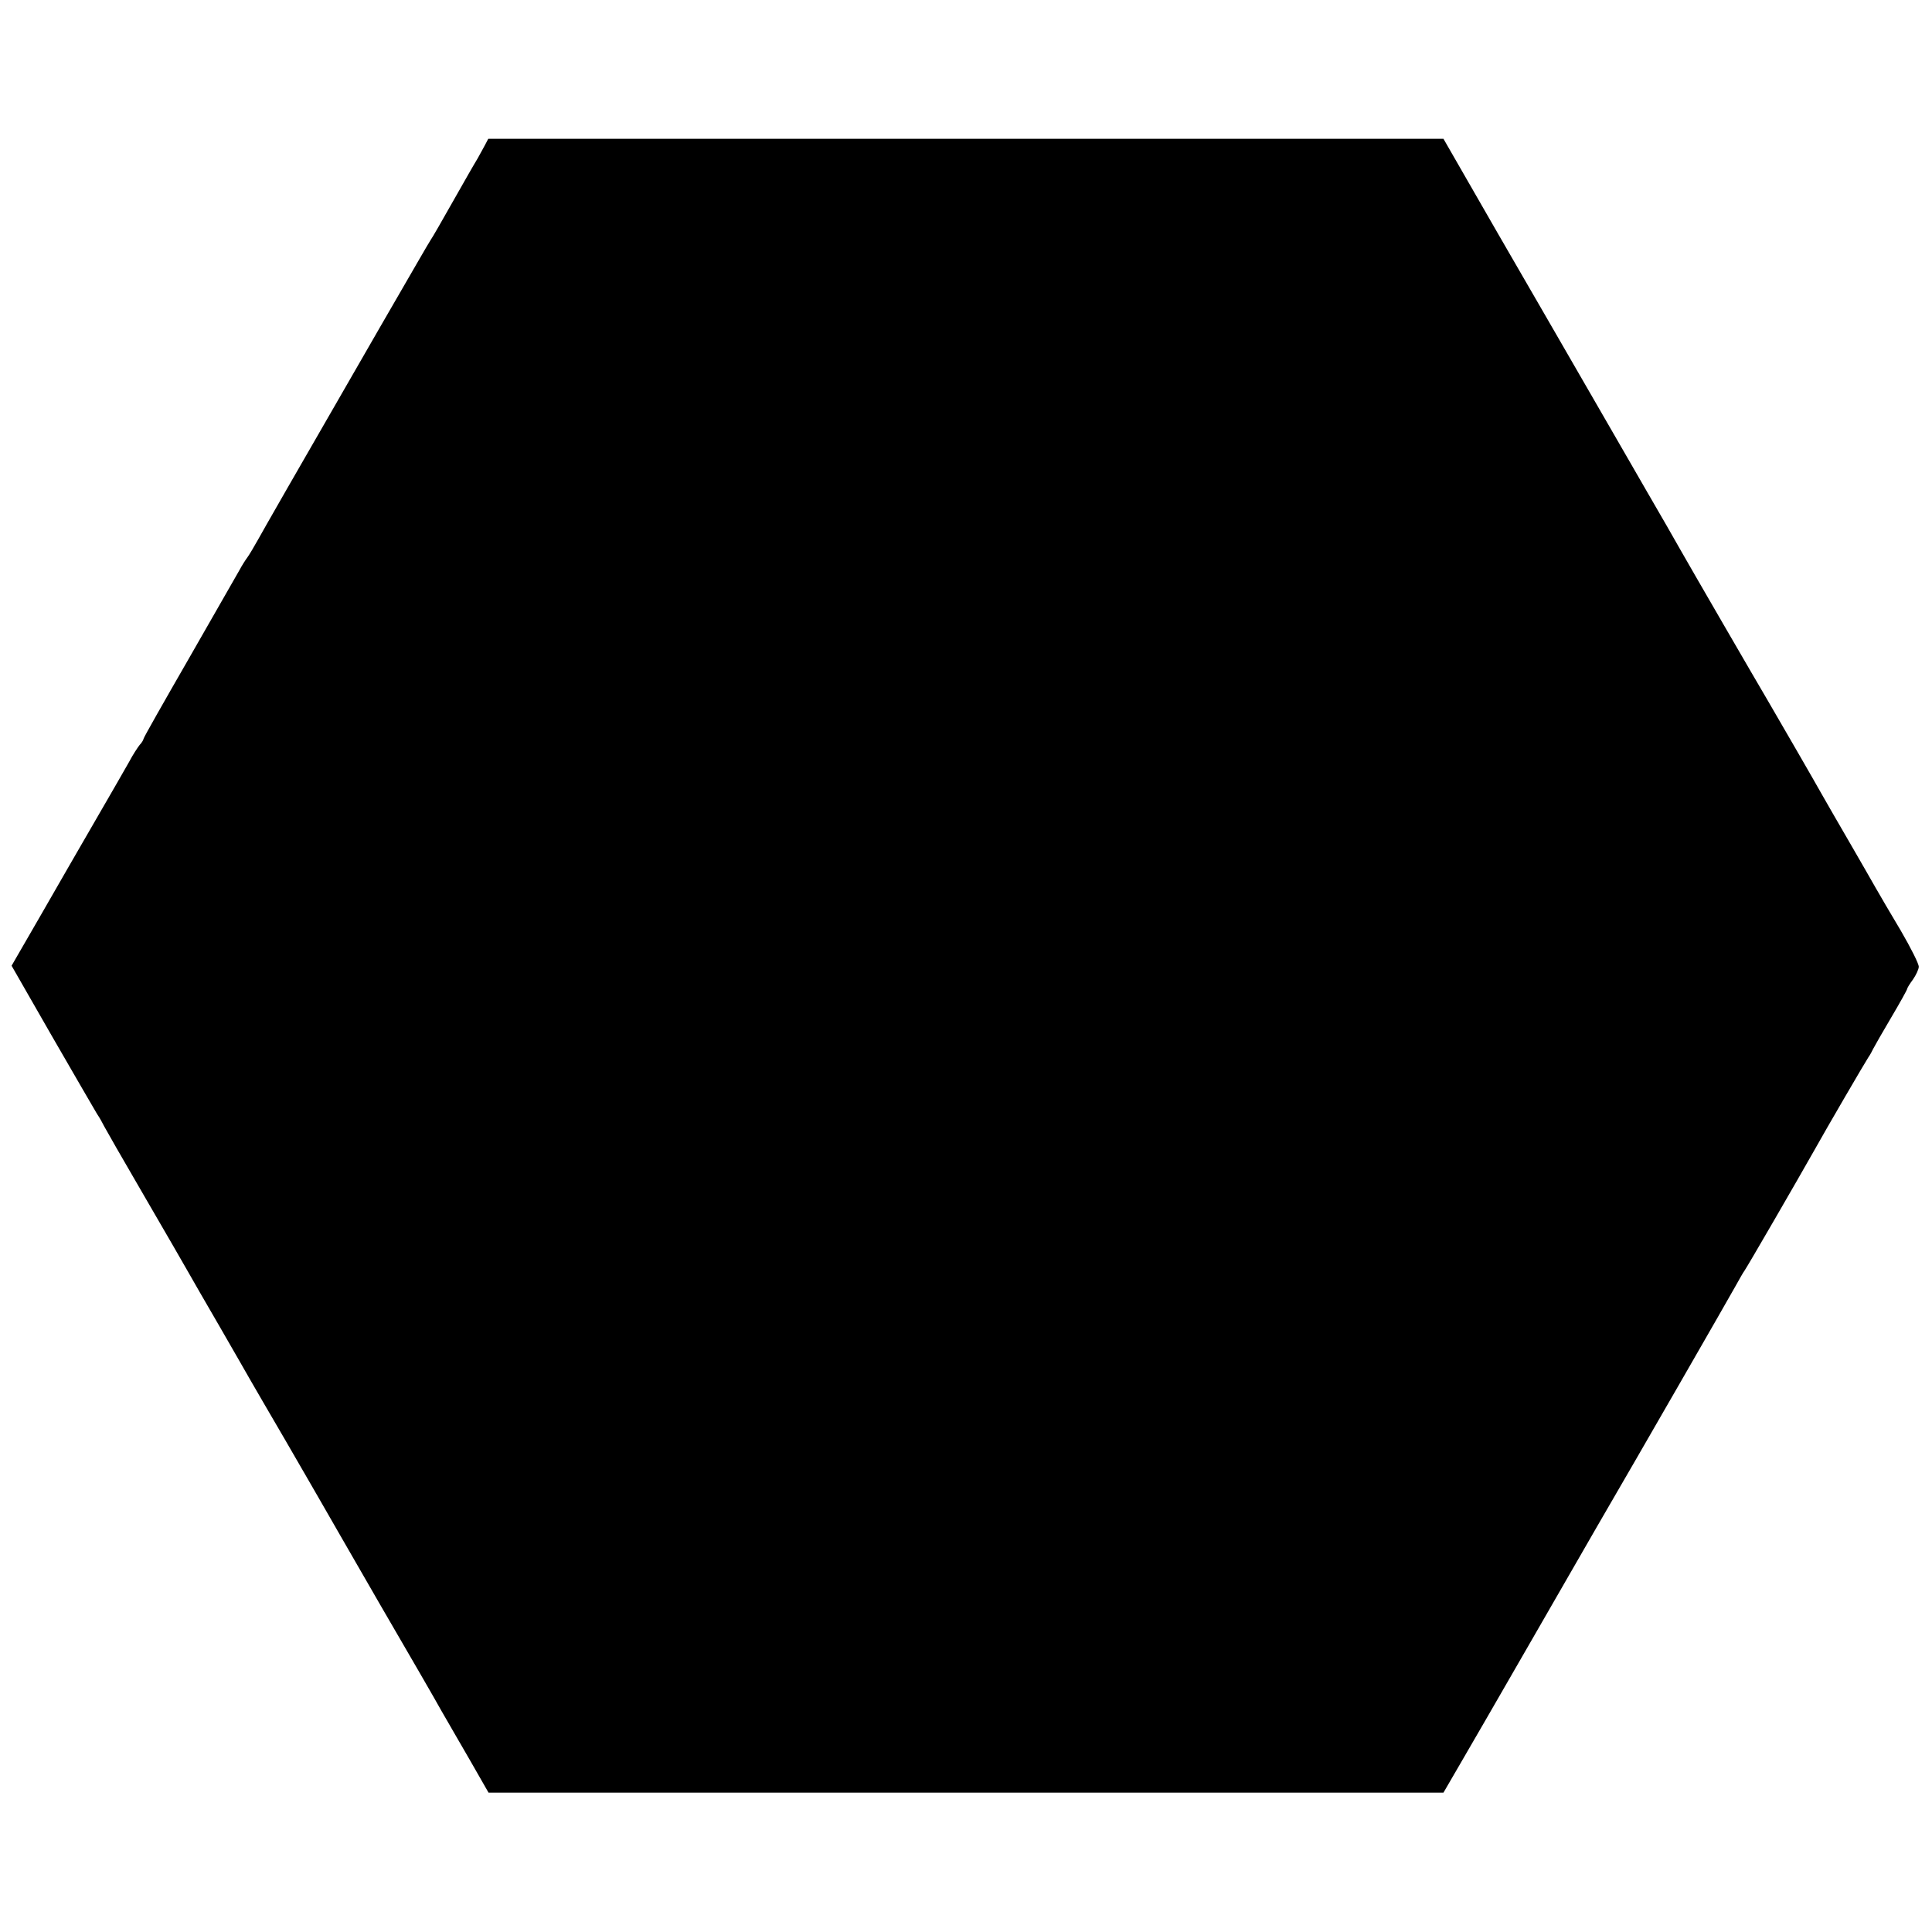 <?xml version="1.0" standalone="no"?>
<!DOCTYPE svg PUBLIC "-//W3C//DTD SVG 20010904//EN"
 "http://www.w3.org/TR/2001/REC-SVG-20010904/DTD/svg10.dtd">
<svg version="1.0" xmlns="http://www.w3.org/2000/svg"
 width="700pt" height="700pt" viewBox="0 0 700 700"
 preserveAspectRatio="xMidYMid meet">
<g transform="translate(0,700) scale(0.1,-0.1)"
fill="#000000" stroke="none">
<path d="M1758 6476 c-6 -12 -19 -34 -28 -51 -10 -16 -50 -86 -89 -155 -39
-69 -75 -132 -81 -140 -12 -19 -44 -75 -180 -310 -339 -588 -420 -730 -445
-775 -15 -27 -33 -57 -39 -65 -6 -8 -19 -28 -28 -45 -9 -16 -91 -159 -182
-318 -91 -158 -166 -290 -166 -294 0 -3 -6 -14 -14 -22 -7 -9 -25 -36 -38 -61
-14 -25 -67 -117 -118 -205 -51 -88 -141 -244 -200 -347 l-108 -187 145 -253
c80 -139 154 -266 164 -283 11 -16 22 -37 26 -45 4 -8 69 -122 146 -254 76
-131 148 -255 159 -275 11 -20 62 -108 113 -196 51 -88 101 -176 112 -195 11
-19 67 -116 125 -215 57 -99 116 -200 130 -225 14 -25 110 -191 213 -370 104
-179 205 -353 224 -388 20 -34 66 -115 104 -180 l67 -117 1730 0 1730 0 61
105 c34 58 139 240 234 405 95 165 213 370 262 455 156 268 475 823 501 870
14 25 28 50 32 55 9 12 188 321 258 445 36 65 180 312 192 330 6 8 13 22 17
30 4 8 33 59 65 113 32 54 58 101 58 104 0 3 9 18 21 34 11 16 21 37 21 46 1
10 -29 69 -65 131 -37 62 -78 132 -91 155 -13 23 -56 98 -96 167 -40 69 -84
145 -98 170 -28 50 -147 256 -196 340 -42 71 -282 485 -321 554 -16 29 -68
119 -115 200 -47 81 -96 166 -109 189 -13 23 -72 125 -131 227 -59 102 -195
338 -304 526 l-196 341 -1731 0 -1730 0 -11 -21z"/>
</g>
</svg>
